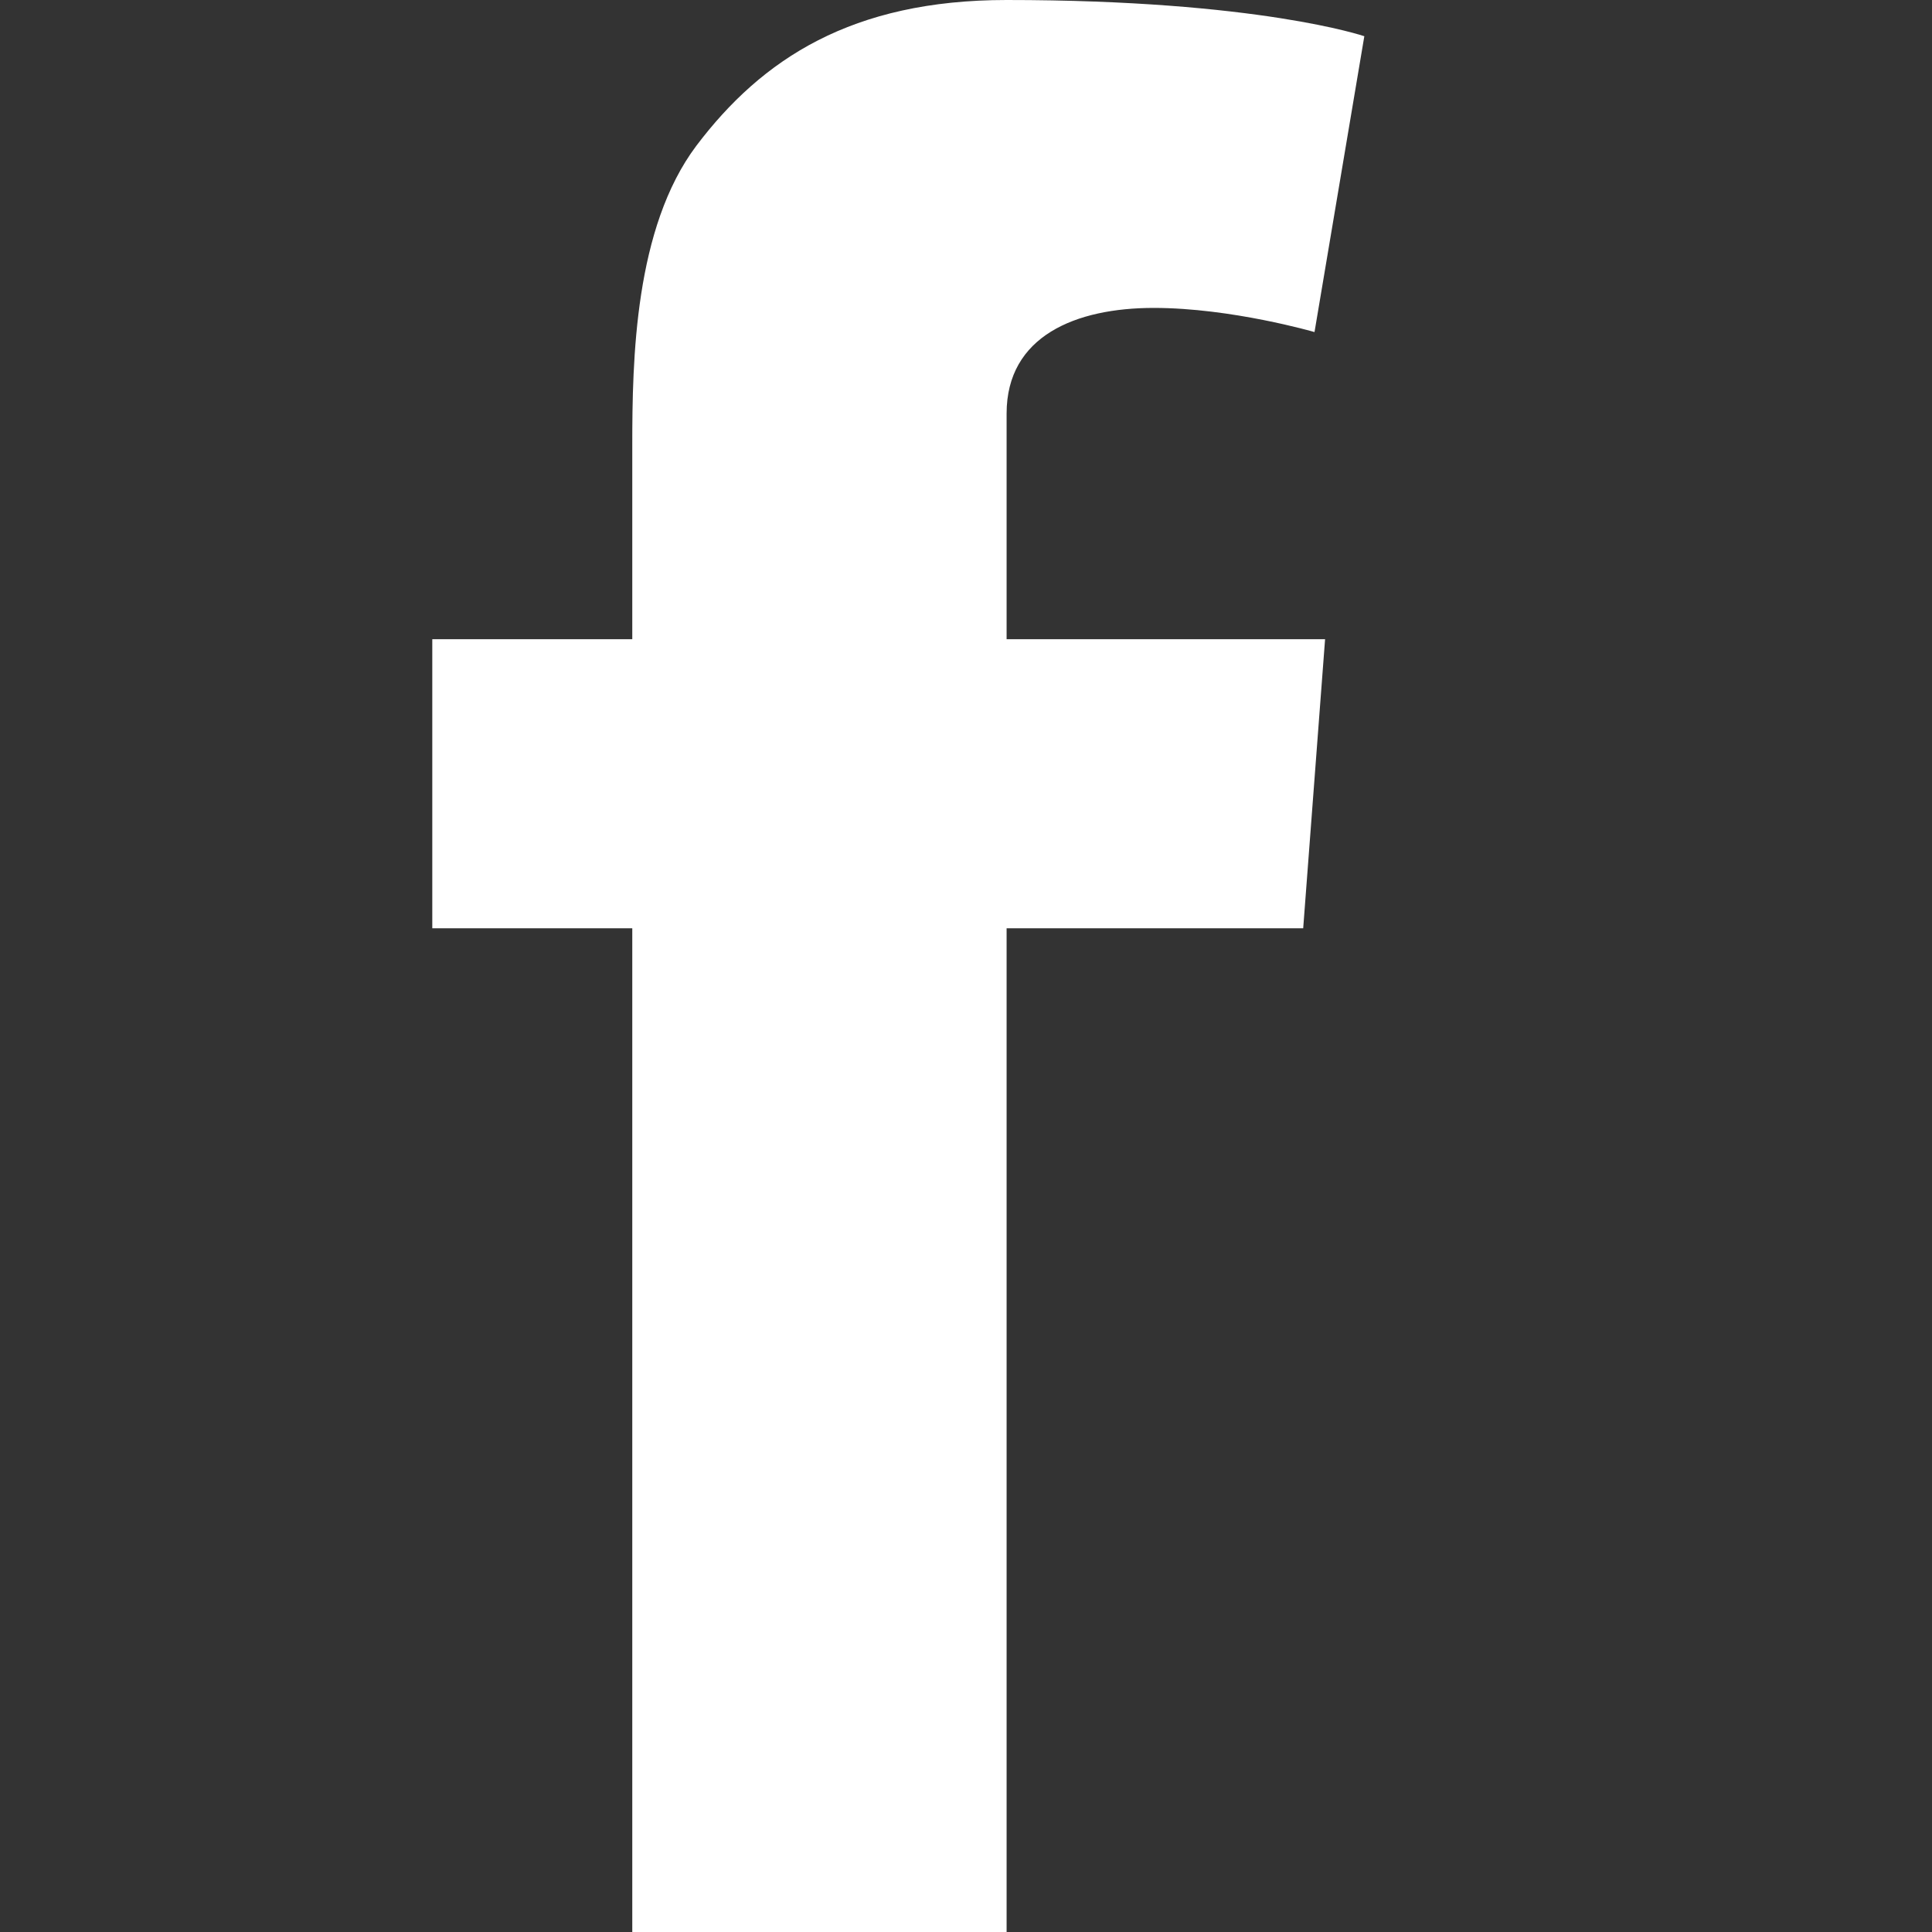 <svg width="800" height="800" viewBox="0 0 800 800" fill="none" xmlns="http://www.w3.org/2000/svg">
<rect x="0" y="0" width="800" height="800" fill="#333333" stroke="none"/>
<path d="M416.813 171.25C416.813 139.062 445.563 127.5 477.75 127.5C509.938 127.5 544.312 137.5 544.312 137.5L564.938 15C564.938 15 521.188 0 416.813 0C352.75 0 315.562 24.375 288.375 60.312C262.75 94.375 261.812 149.062 261.812 184.375V264.688H179V384.375H261.812V800H416.813V384.375H539.625L548.688 264.688H416.813V171.25Z" fill="white"/>
</svg>
